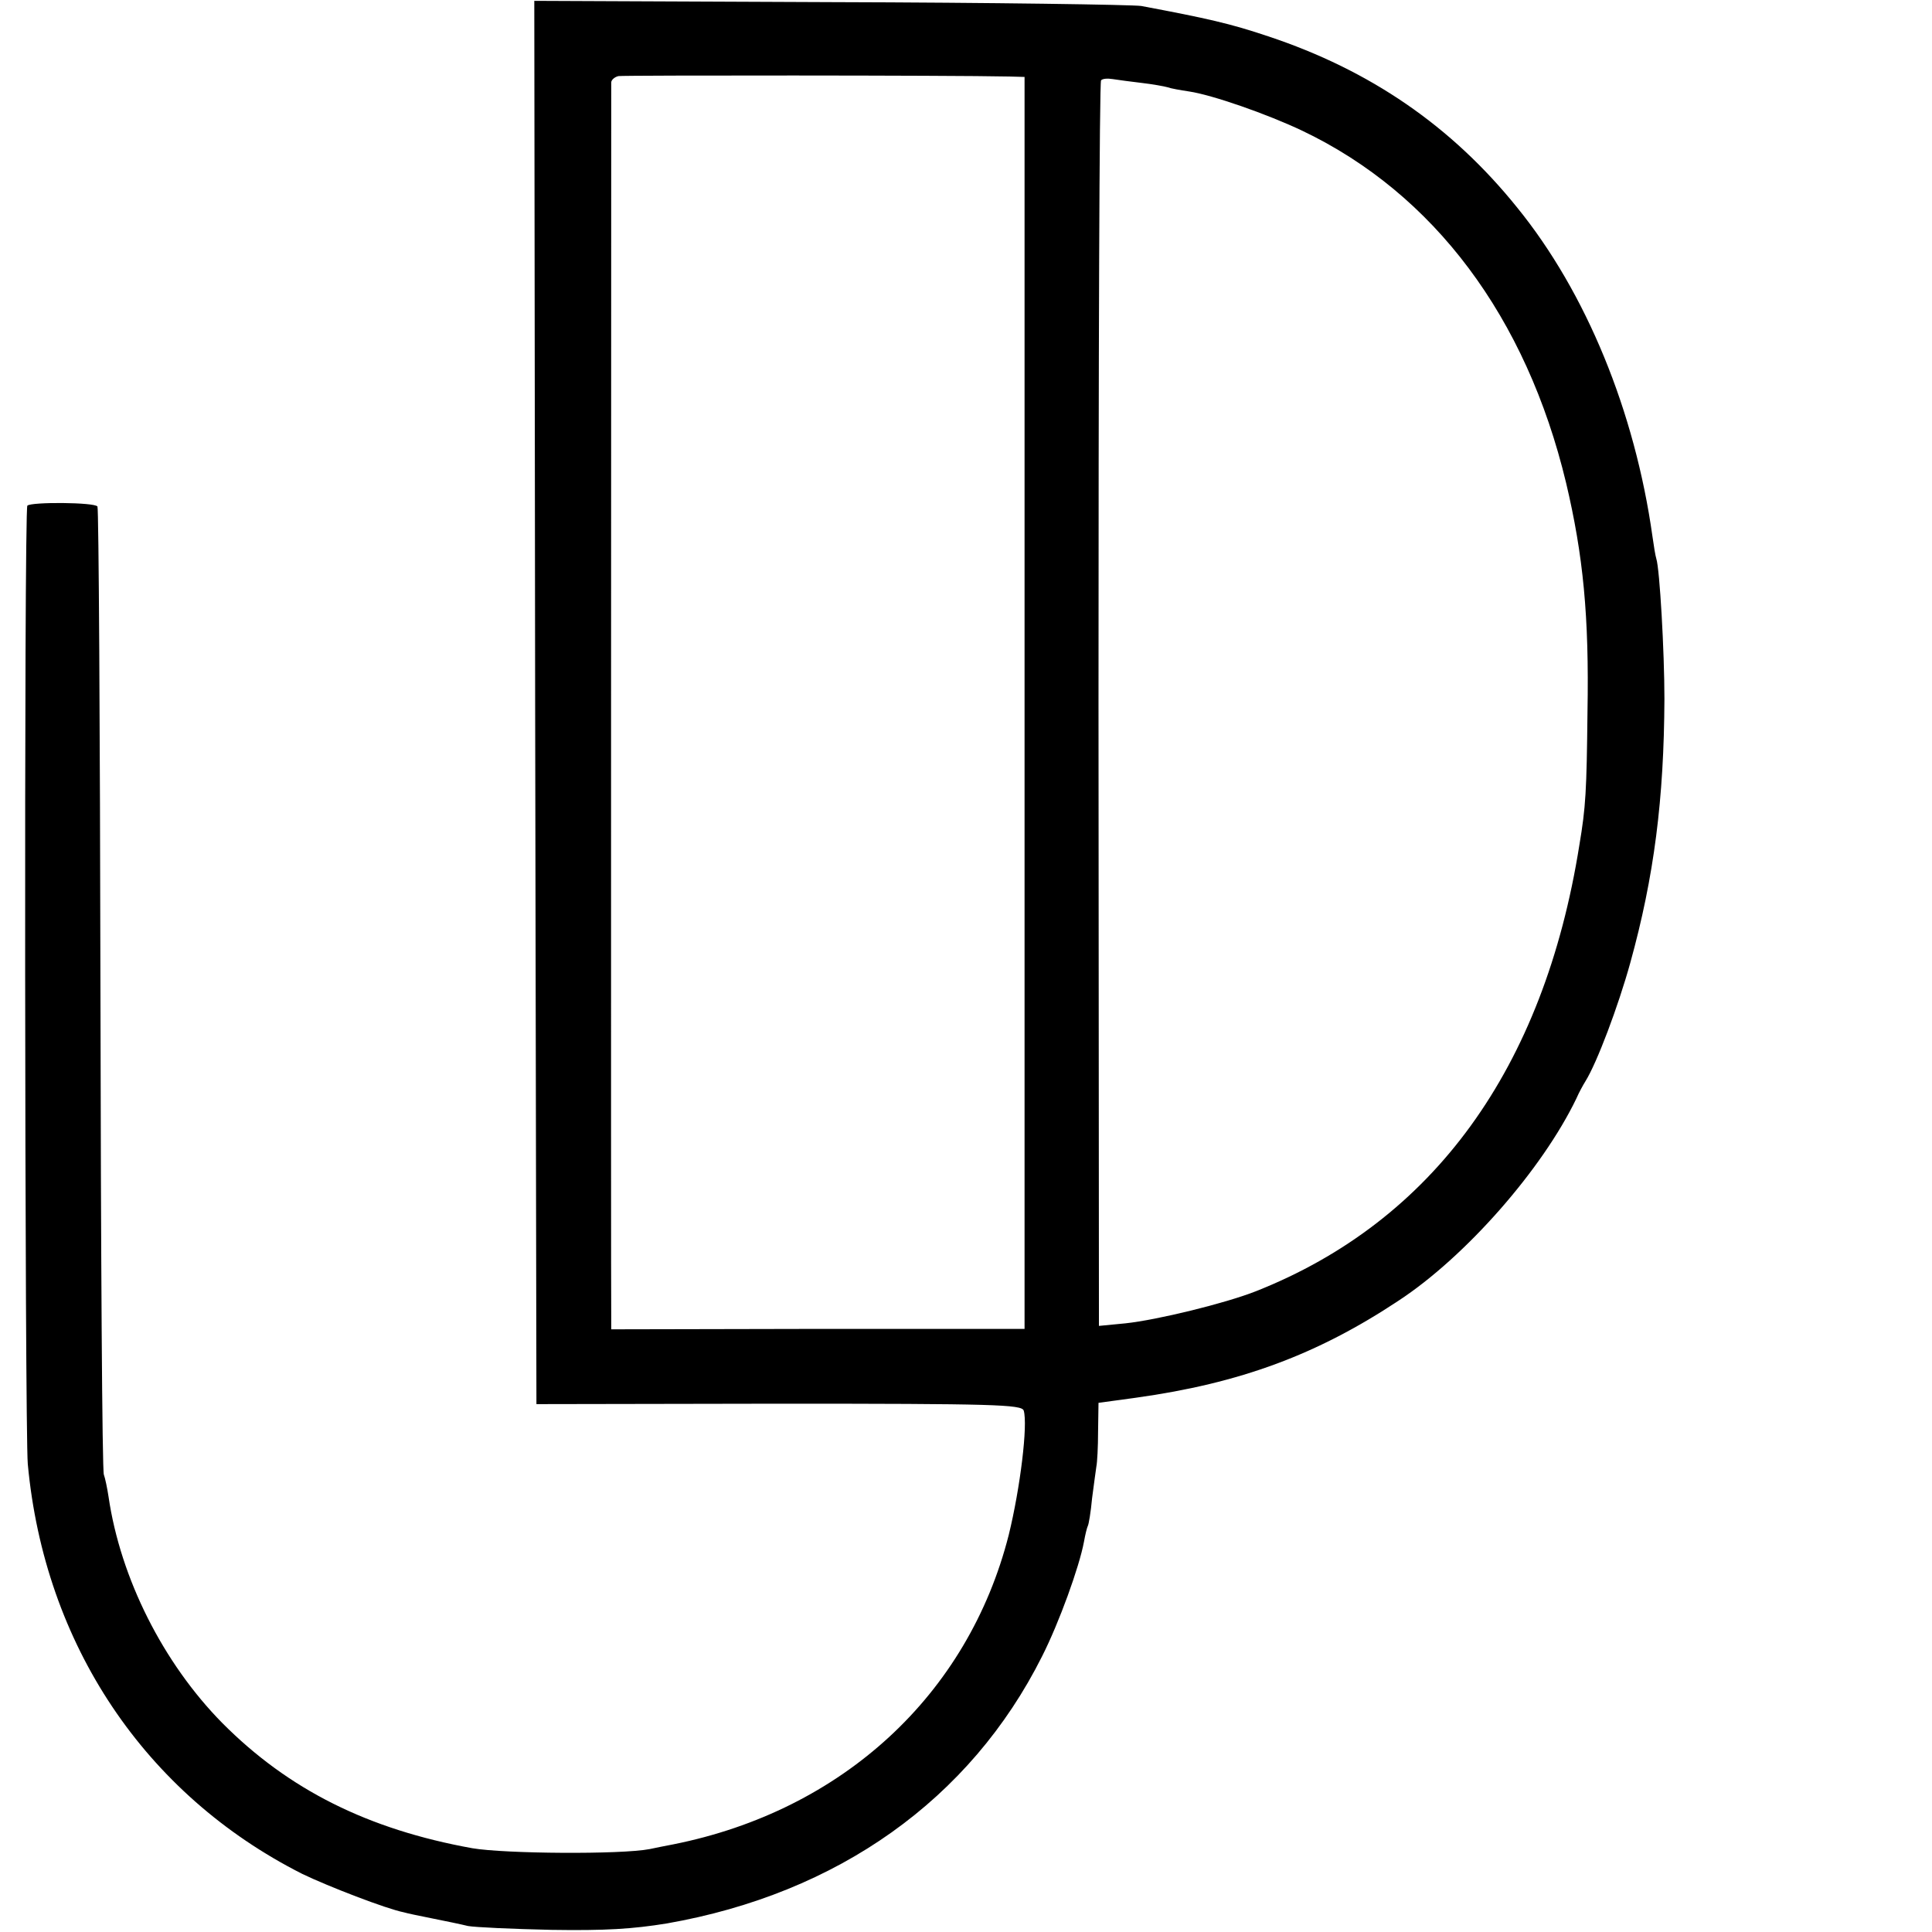 <?xml version="1.0" standalone="no"?>
<!DOCTYPE svg PUBLIC "-//W3C//DTD SVG 20010904//EN"
 "http://www.w3.org/TR/2001/REC-SVG-20010904/DTD/svg10.dtd">
<svg version="1.0" xmlns="http://www.w3.org/2000/svg"
 width="452pt" height="452pt" viewBox="0 0 452 452"
 preserveAspectRatio="xMidYMid meet">
<g transform="translate(0,452) scale(0.1,-0.1)"
fill="#000000" stroke="none">
<path d="M1252 2877 l3 -1642 567 1 c504 0 568 -2 573 -16 10 -33 -8 -181 -35
-291 -95 -374 -389 -645 -785 -724 -16 -3 -41 -8 -55 -11 -67 -13 -339 -11
-415 2 -244 44 -430 137 -585 293 -138 140 -238 338 -266 529 -3 20 -8 44 -11
52 -4 8 -7 519 -8 1135 -1 617 -4 1125 -7 1130 -6 10 -155 11 -164 2 -8 -8 -6
-2161 1 -2242 39 -422 274 -773 642 -959 60 -29 197 -82 238 -90 6 -2 35 -8
65 -14 30 -6 69 -14 85 -18 17 -3 104 -7 195 -9 126 -2 190 2 270 15 400 70
710 290 878 625 40 79 87 209 98 268 3 17 7 33 9 37 2 3 7 32 10 65 4 32 9 66
10 74 2 9 4 46 4 82 l1 67 88 12 c244 34 424 101 614 227 157 103 336 307 416
473 6 14 16 32 21 40 27 43 77 176 105 277 56 202 79 384 80 618 0 110 -11
304 -19 328 -2 6 -6 30 -9 52 -41 292 -155 571 -317 770 -153 190 -344 321
-582 400 -89 30 -143 42 -297 71 -19 3 -347 8 -728 9 l-692 3 2 -1641z m1109
1464 l36 -1 0 -1464 0 -1465 -483 0 -484 -1 0 28 c-1 22 0 2853 0 2889 0 6 8
13 17 15 13 2 778 2 914 -1z m310 -15 c26 -3 53 -8 60 -10 8 -3 31 -7 51 -10
54 -8 183 -53 265 -92 308 -147 524 -436 617 -824 40 -169 54 -312 50 -535 -2
-186 -4 -223 -19 -312 -83 -523 -342 -880 -757 -1044 -71 -28 -230 -67 -305
-75 l-62 -6 -1 1454 c0 800 2 1457 6 1460 3 4 15 5 27 3 12 -2 43 -6 68 -9z"/>
</g>
</svg>
